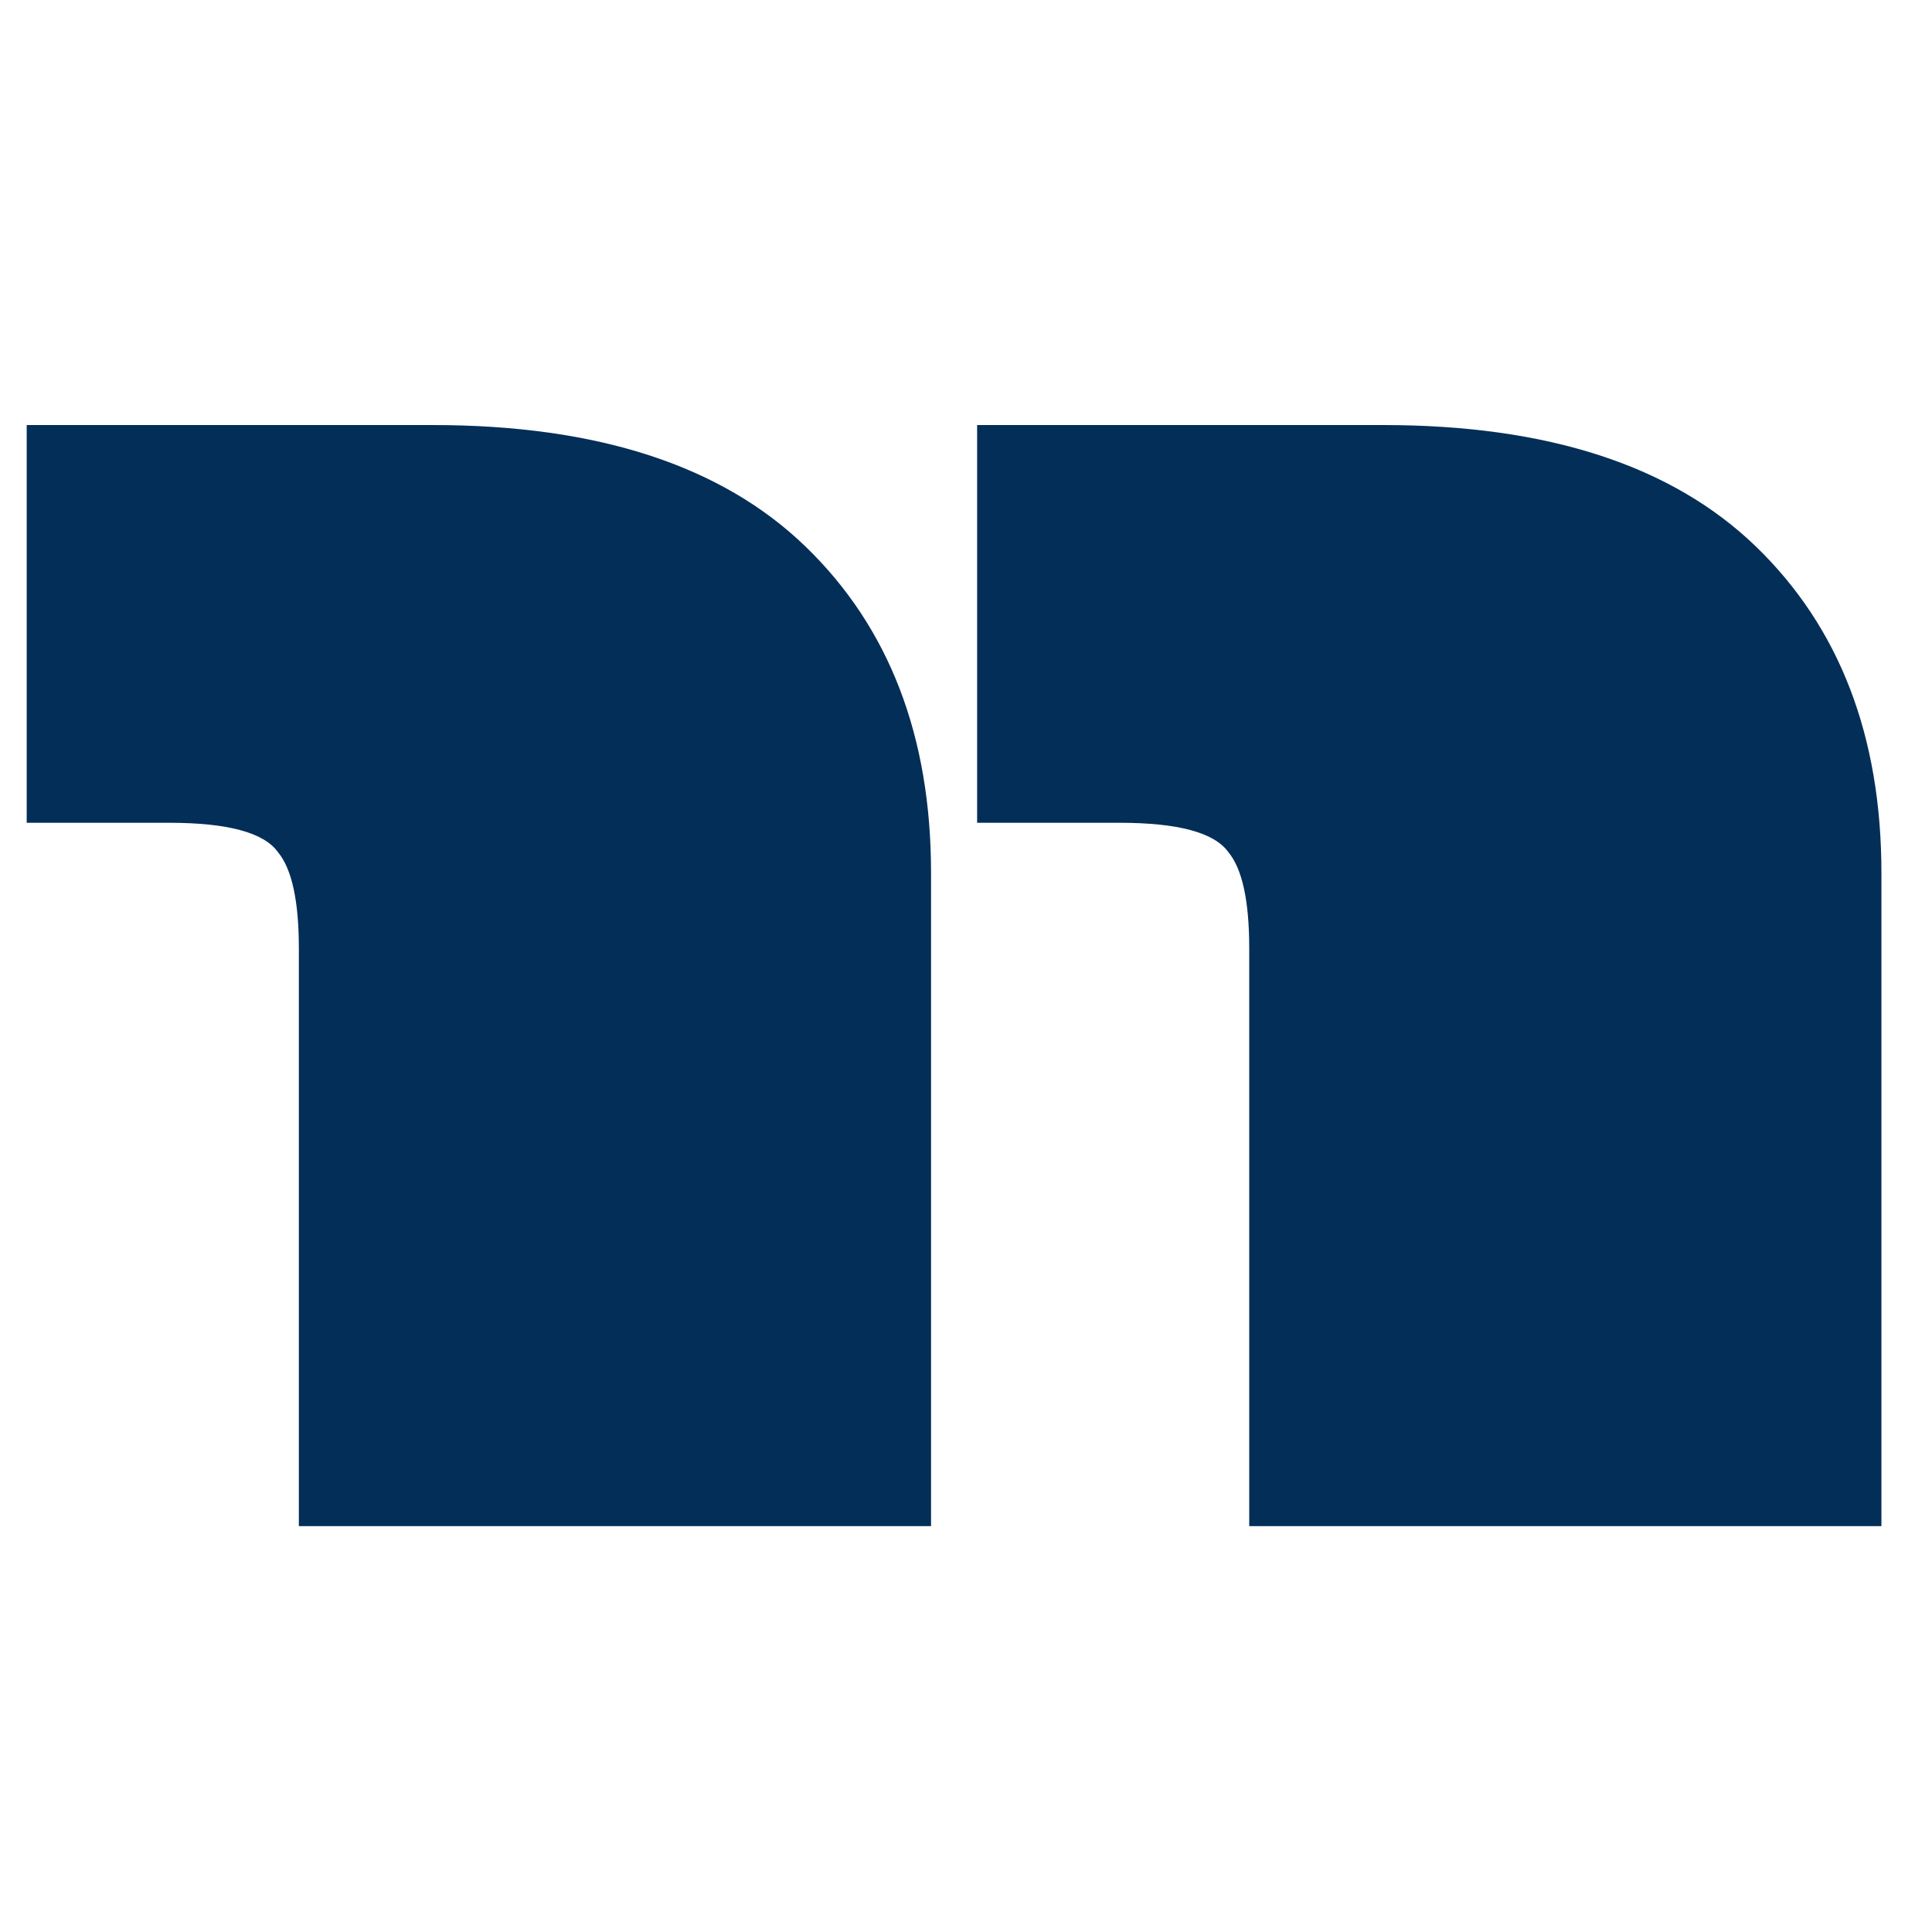 <svg width="45" height="45" viewBox="0 0 45 45" fill="none" xmlns="http://www.w3.org/2000/svg">
<path d="M22.759 19.164H26.074C27.439 19.164 28.285 19.392 28.61 19.847C28.935 20.237 29.097 20.984 29.097 22.09V35.547H43.822V20.334C43.822 17.149 42.847 14.613 40.897 12.728C38.946 10.843 36.053 9.9 32.218 9.9H22.759V19.164ZM0.622 19.164H3.938C5.303 19.164 6.148 19.392 6.473 19.847C6.798 20.237 6.961 20.984 6.961 22.09V35.547H21.686V20.334C21.686 17.149 20.711 14.613 18.76 12.728C16.81 10.843 13.917 9.9 10.081 9.9H0.622V19.164Z" fill="#032E58"/>
</svg>
